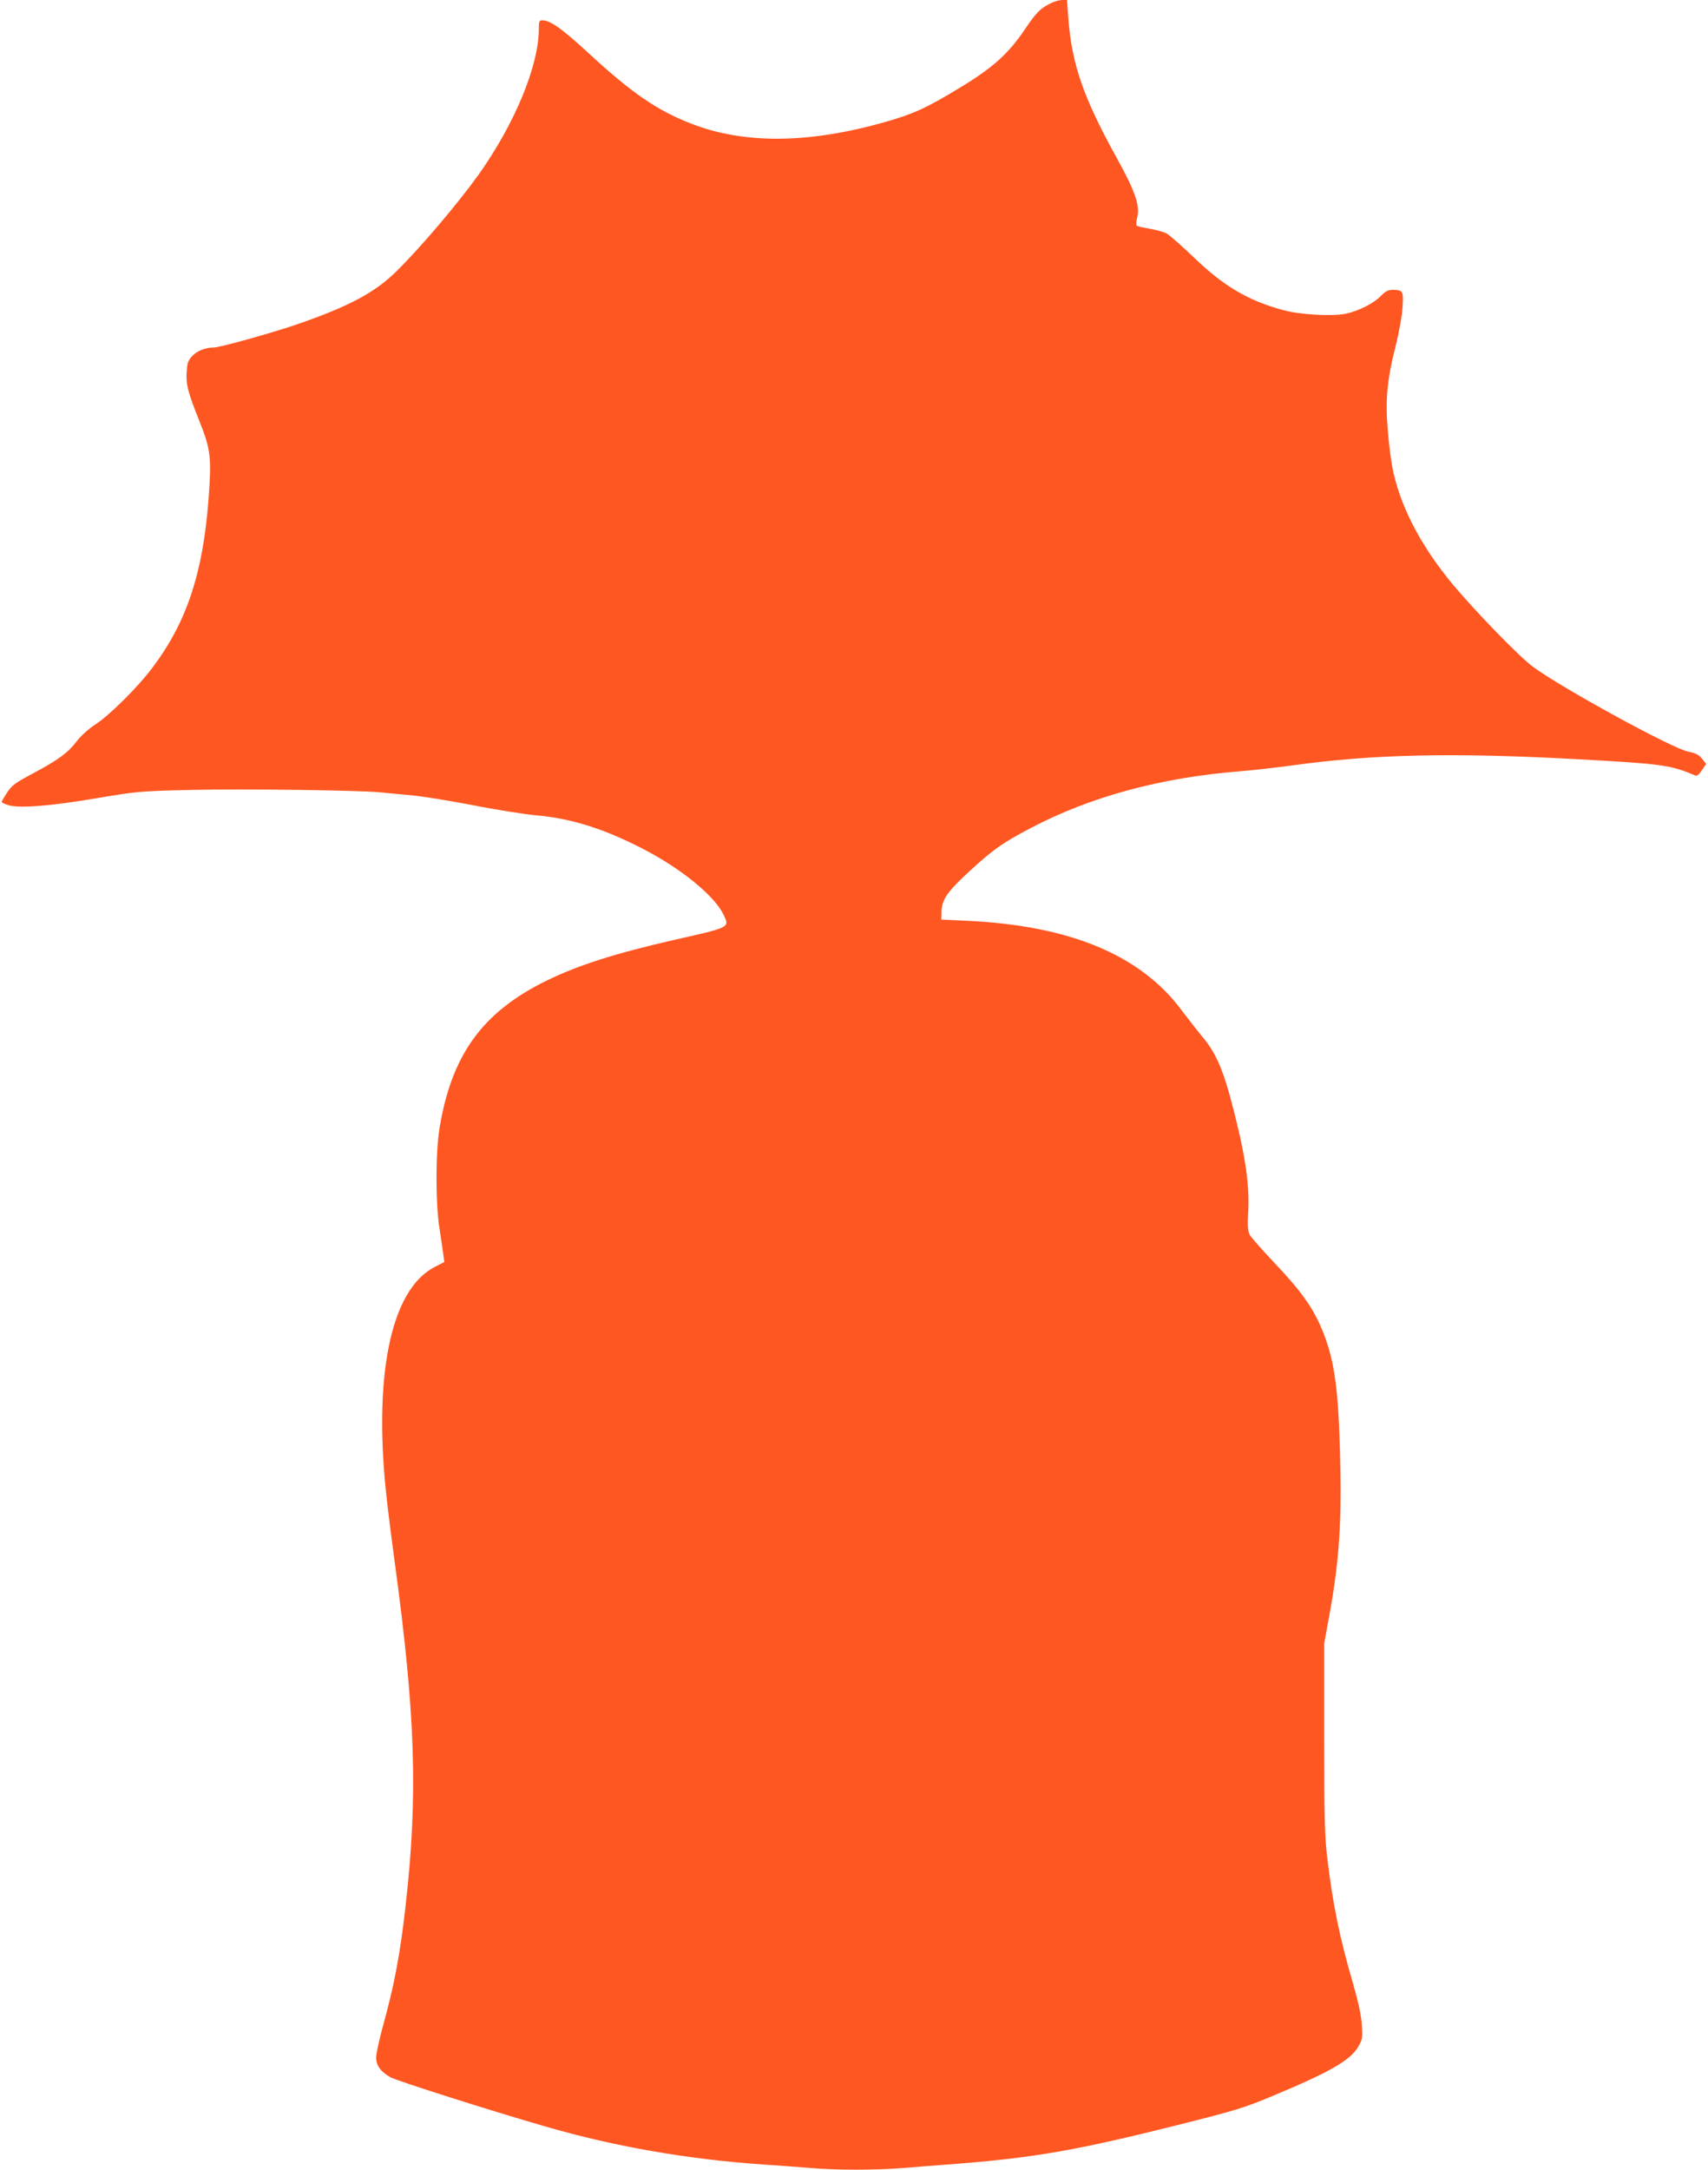 <?xml version="1.0" standalone="no"?>
<!DOCTYPE svg PUBLIC "-//W3C//DTD SVG 20010904//EN"
 "http://www.w3.org/TR/2001/REC-SVG-20010904/DTD/svg10.dtd">
<svg version="1.0" xmlns="http://www.w3.org/2000/svg"
 width="1008pt" height="1280pt" viewBox="0 0 1008 1280"
 preserveAspectRatio="xMidYMid meet">
<g transform="translate(0,1280) scale(0.1,-0.1)"
fill="#ff5722" stroke="none">
<path d="M6195 12778 c-58 -30 -80 -53 -148 -153 -95 -141 -187 -224 -375
-338 -203 -124 -278 -158 -449 -207 -451 -128 -833 -131 -1145 -9 -201 78
-349 180 -603 414 -161 148 -227 195 -275 195 -17 0 -20 -6 -20 -49 0 -219
-142 -561 -356 -862 -122 -170 -344 -432 -489 -574 -123 -120 -271 -200 -569
-304 -146 -51 -467 -141 -504 -141 -49 0 -98 -19 -127 -50 -24 -25 -30 -41
-33 -90 -6 -76 6 -122 75 -295 66 -165 72 -213 54 -456 -33 -441 -129 -730
-333 -1000 -85 -113 -250 -277 -334 -332 -43 -28 -88 -69 -112 -101 -51 -67
-108 -109 -258 -189 -102 -54 -124 -70 -151 -111 -18 -27 -33 -52 -33 -57 0
-4 19 -13 43 -20 67 -18 247 -4 517 42 239 40 253 42 565 49 296 7 978 -2
1105 -14 30 -3 111 -11 180 -17 69 -6 235 -33 370 -59 135 -27 303 -53 374
-60 205 -18 395 -77 625 -195 227 -116 425 -277 480 -389 38 -79 45 -75 -291
-151 -346 -79 -566 -149 -752 -240 -378 -185 -561 -437 -632 -870 -24 -146
-24 -446 0 -595 9 -58 19 -125 22 -150 l6 -45 -56 -29 c-264 -135 -368 -657
-280 -1401 8 -71 28 -227 44 -345 122 -896 137 -1373 64 -2020 -32 -286 -67
-471 -135 -716 -21 -77 -39 -159 -39 -181 0 -49 25 -83 83 -117 37 -21 580
-194 912 -290 417 -121 845 -195 1300 -226 88 -6 210 -15 271 -20 144 -13 387
-13 544 0 69 6 212 17 318 25 458 36 719 82 1307 230 335 84 388 100 555 170
338 141 459 210 506 291 24 41 26 52 21 127 -3 56 -20 133 -51 242 -80 274
-120 468 -153 745 -15 121 -18 238 -18 705 l0 560 32 175 c58 321 73 558 61
960 -11 392 -36 554 -112 731 -53 122 -124 220 -274 378 -73 77 -139 152 -147
167 -11 21 -13 54 -8 143 8 169 -24 364 -111 684 -45 162 -88 255 -157 337
-30 36 -87 109 -127 162 -243 325 -659 498 -1267 526 l-150 7 1 46 c3 73 34
118 164 238 143 131 194 167 361 255 353 186 770 299 1239 336 74 6 214 22
310 35 476 66 950 76 1680 36 497 -27 549 -34 692 -95 12 -6 23 2 42 30 l25
37 -24 31 c-18 23 -37 33 -83 42 -96 20 -745 375 -916 501 -80 59 -337 324
-473 486 -191 230 -315 470 -357 696 -8 42 -20 138 -26 214 -15 174 -4 299 46
493 19 76 38 179 41 227 7 100 3 107 -58 107 -27 0 -42 -8 -70 -36 -41 -43
-131 -89 -208 -105 -79 -16 -267 -6 -366 21 -207 55 -354 142 -529 311 -72 69
-145 133 -162 142 -17 9 -62 21 -100 28 -38 6 -72 14 -76 18 -4 3 -2 27 4 52
16 67 -14 152 -117 339 -203 366 -272 565 -291 845 l-7 95 -31 0 c-17 -1 -49
-10 -71 -22z"/>
</g>
</svg>
